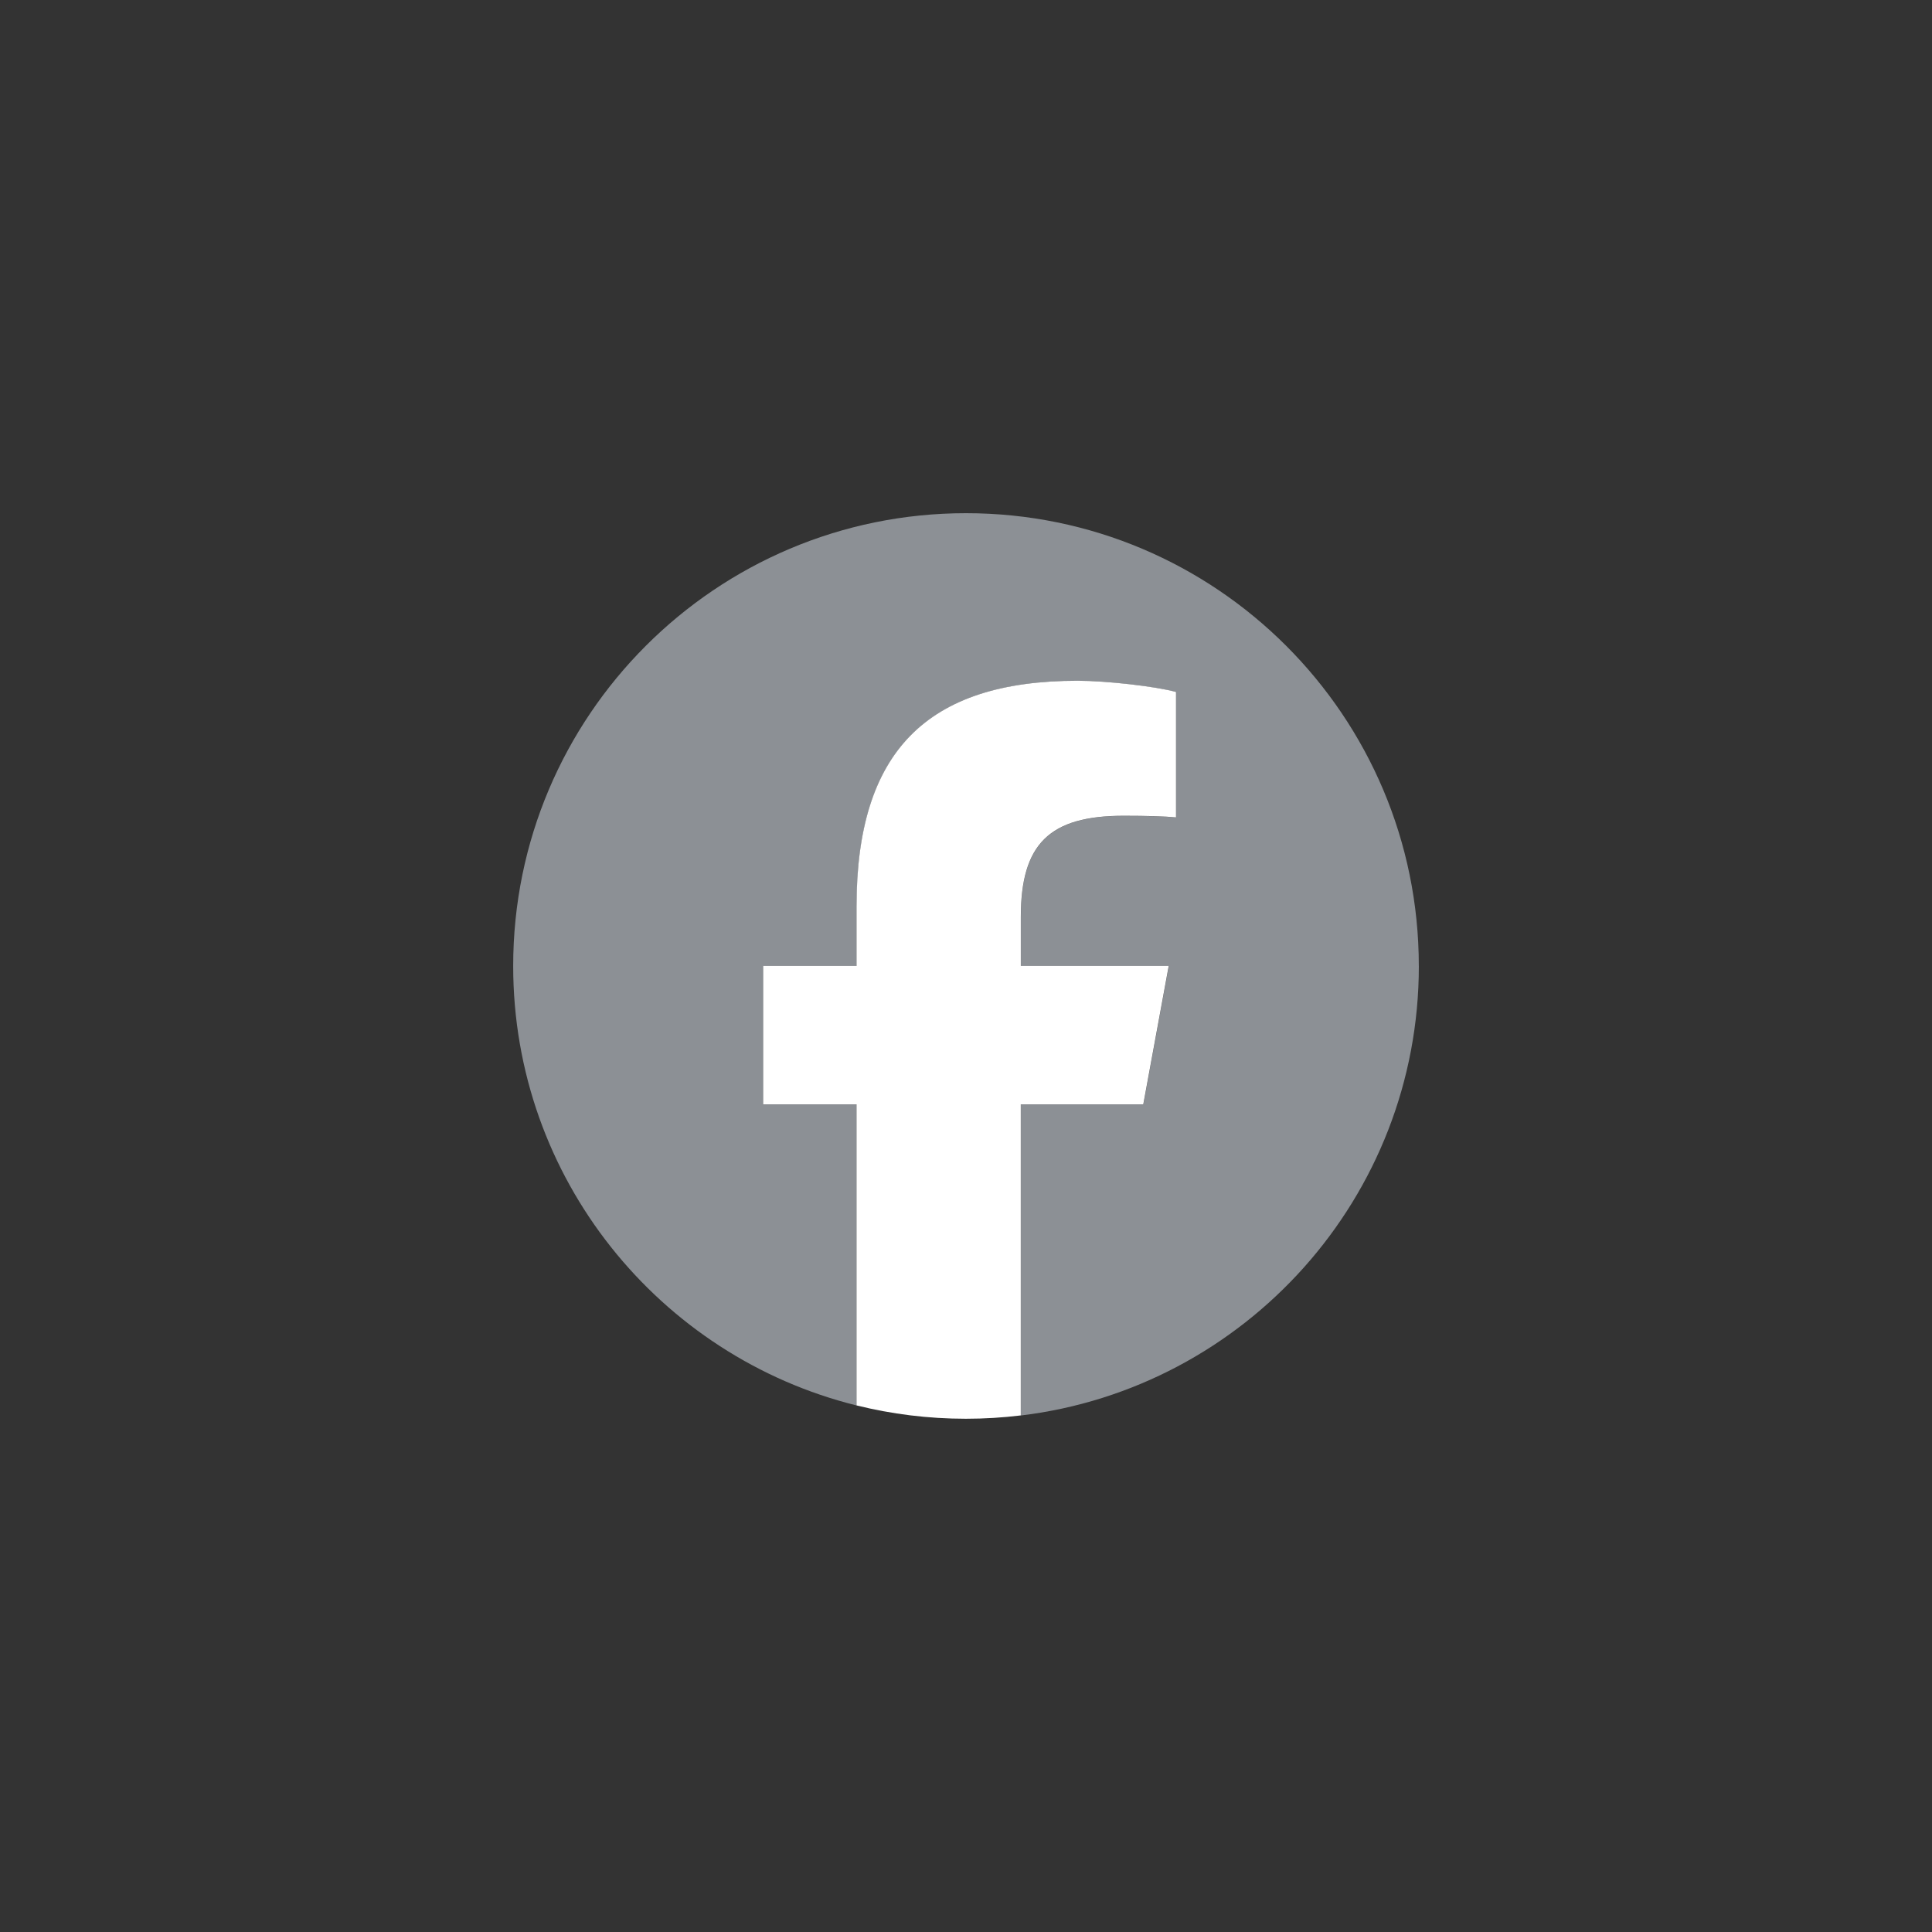 <svg width="64" height="64" viewBox="0 0 64 64" fill="none" xmlns="http://www.w3.org/2000/svg">
<rect x="0" y="0" width="64" height="64" fill="#333333" stroke="none"/>
<g clip-path="url(#clip0_653_329)">
<g clip-path="url(#clip1_653_329)">
<path d="M47 32C47 23.716 40.284 17 32 17C23.716 17 17 23.716 17 32C17 39.034 21.843 44.937 28.377 46.558V36.584H25.284V32H28.377V30.025C28.377 24.919 30.687 22.553 35.7 22.553C36.65 22.553 38.29 22.74 38.961 22.926V27.081C38.607 27.043 37.992 27.025 37.228 27.025C34.768 27.025 33.818 27.957 33.818 30.379V32H38.718L37.876 36.584H33.818V46.89C41.245 45.993 47.001 39.669 47.001 32H47Z" fill="#8C9095"/>
<path d="M37.873 36.582L38.715 31.998H33.816V30.377C33.816 27.954 34.766 27.023 37.225 27.023C37.989 27.023 38.604 27.041 38.958 27.078V22.923C38.288 22.737 36.648 22.551 35.697 22.551C30.685 22.551 28.374 24.917 28.374 30.023V31.998H25.281V36.582H28.374V46.556C29.535 46.844 30.748 46.998 31.998 46.998C32.613 46.998 33.219 46.96 33.815 46.888V36.582H37.873H37.873Z" fill="white"/>
</g>
</g>
<defs>
<clipPath id="clip0_653_329">
<rect width="64" height="64" fill="white"/>
</clipPath>
<clipPath id="clip1_653_329">
<rect width="30" height="30" fill="white" transform="translate(17 17)"/>
</clipPath>
</defs>
</svg>